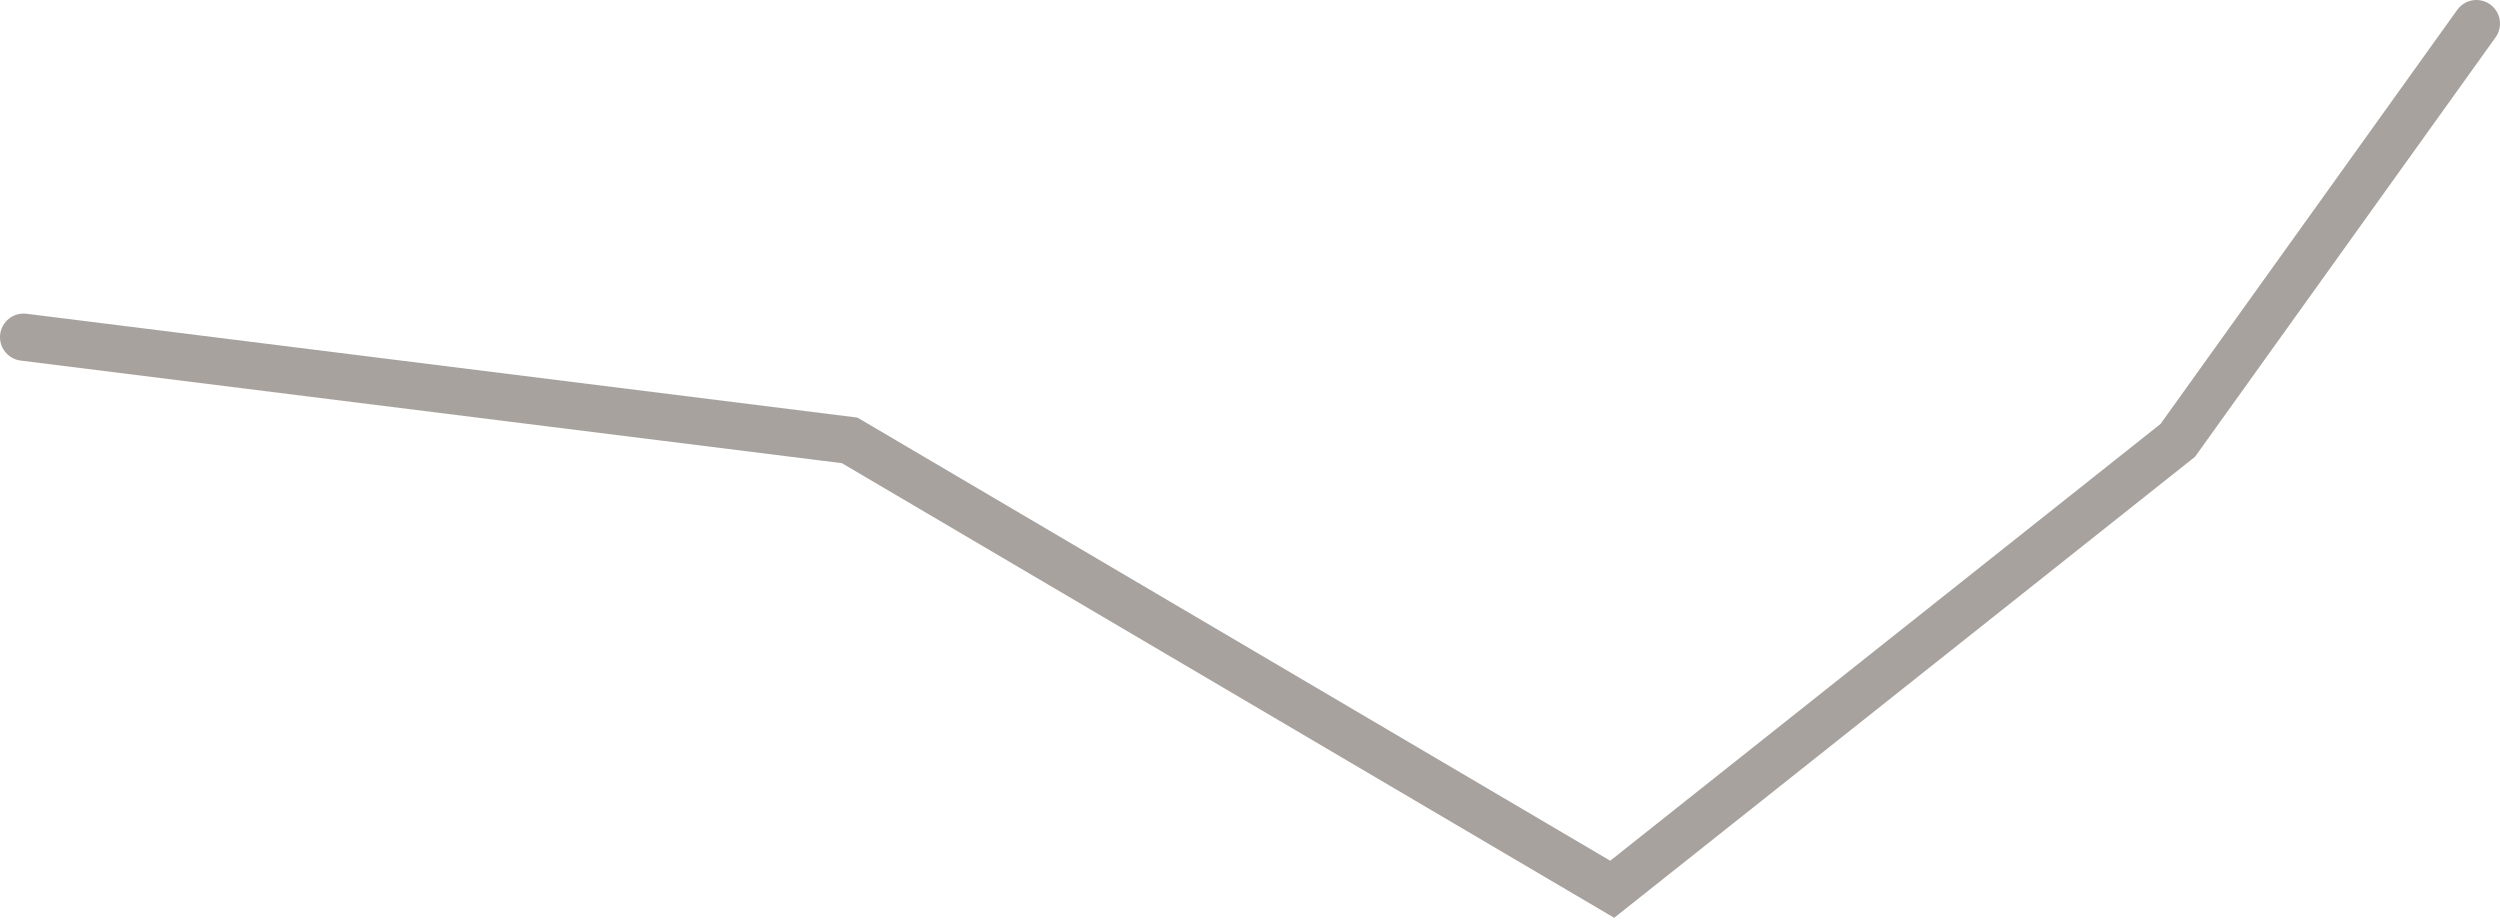 <svg width="212" height="78" viewBox="0 0 212 78" fill="none" xmlns="http://www.w3.org/2000/svg">
<path d="M2 28.592L72.052 37.344L136.715 75.409L184.674 37.344L210 2" stroke="#A8A29E" stroke-width="4" stroke-linecap="round"/>
</svg>
